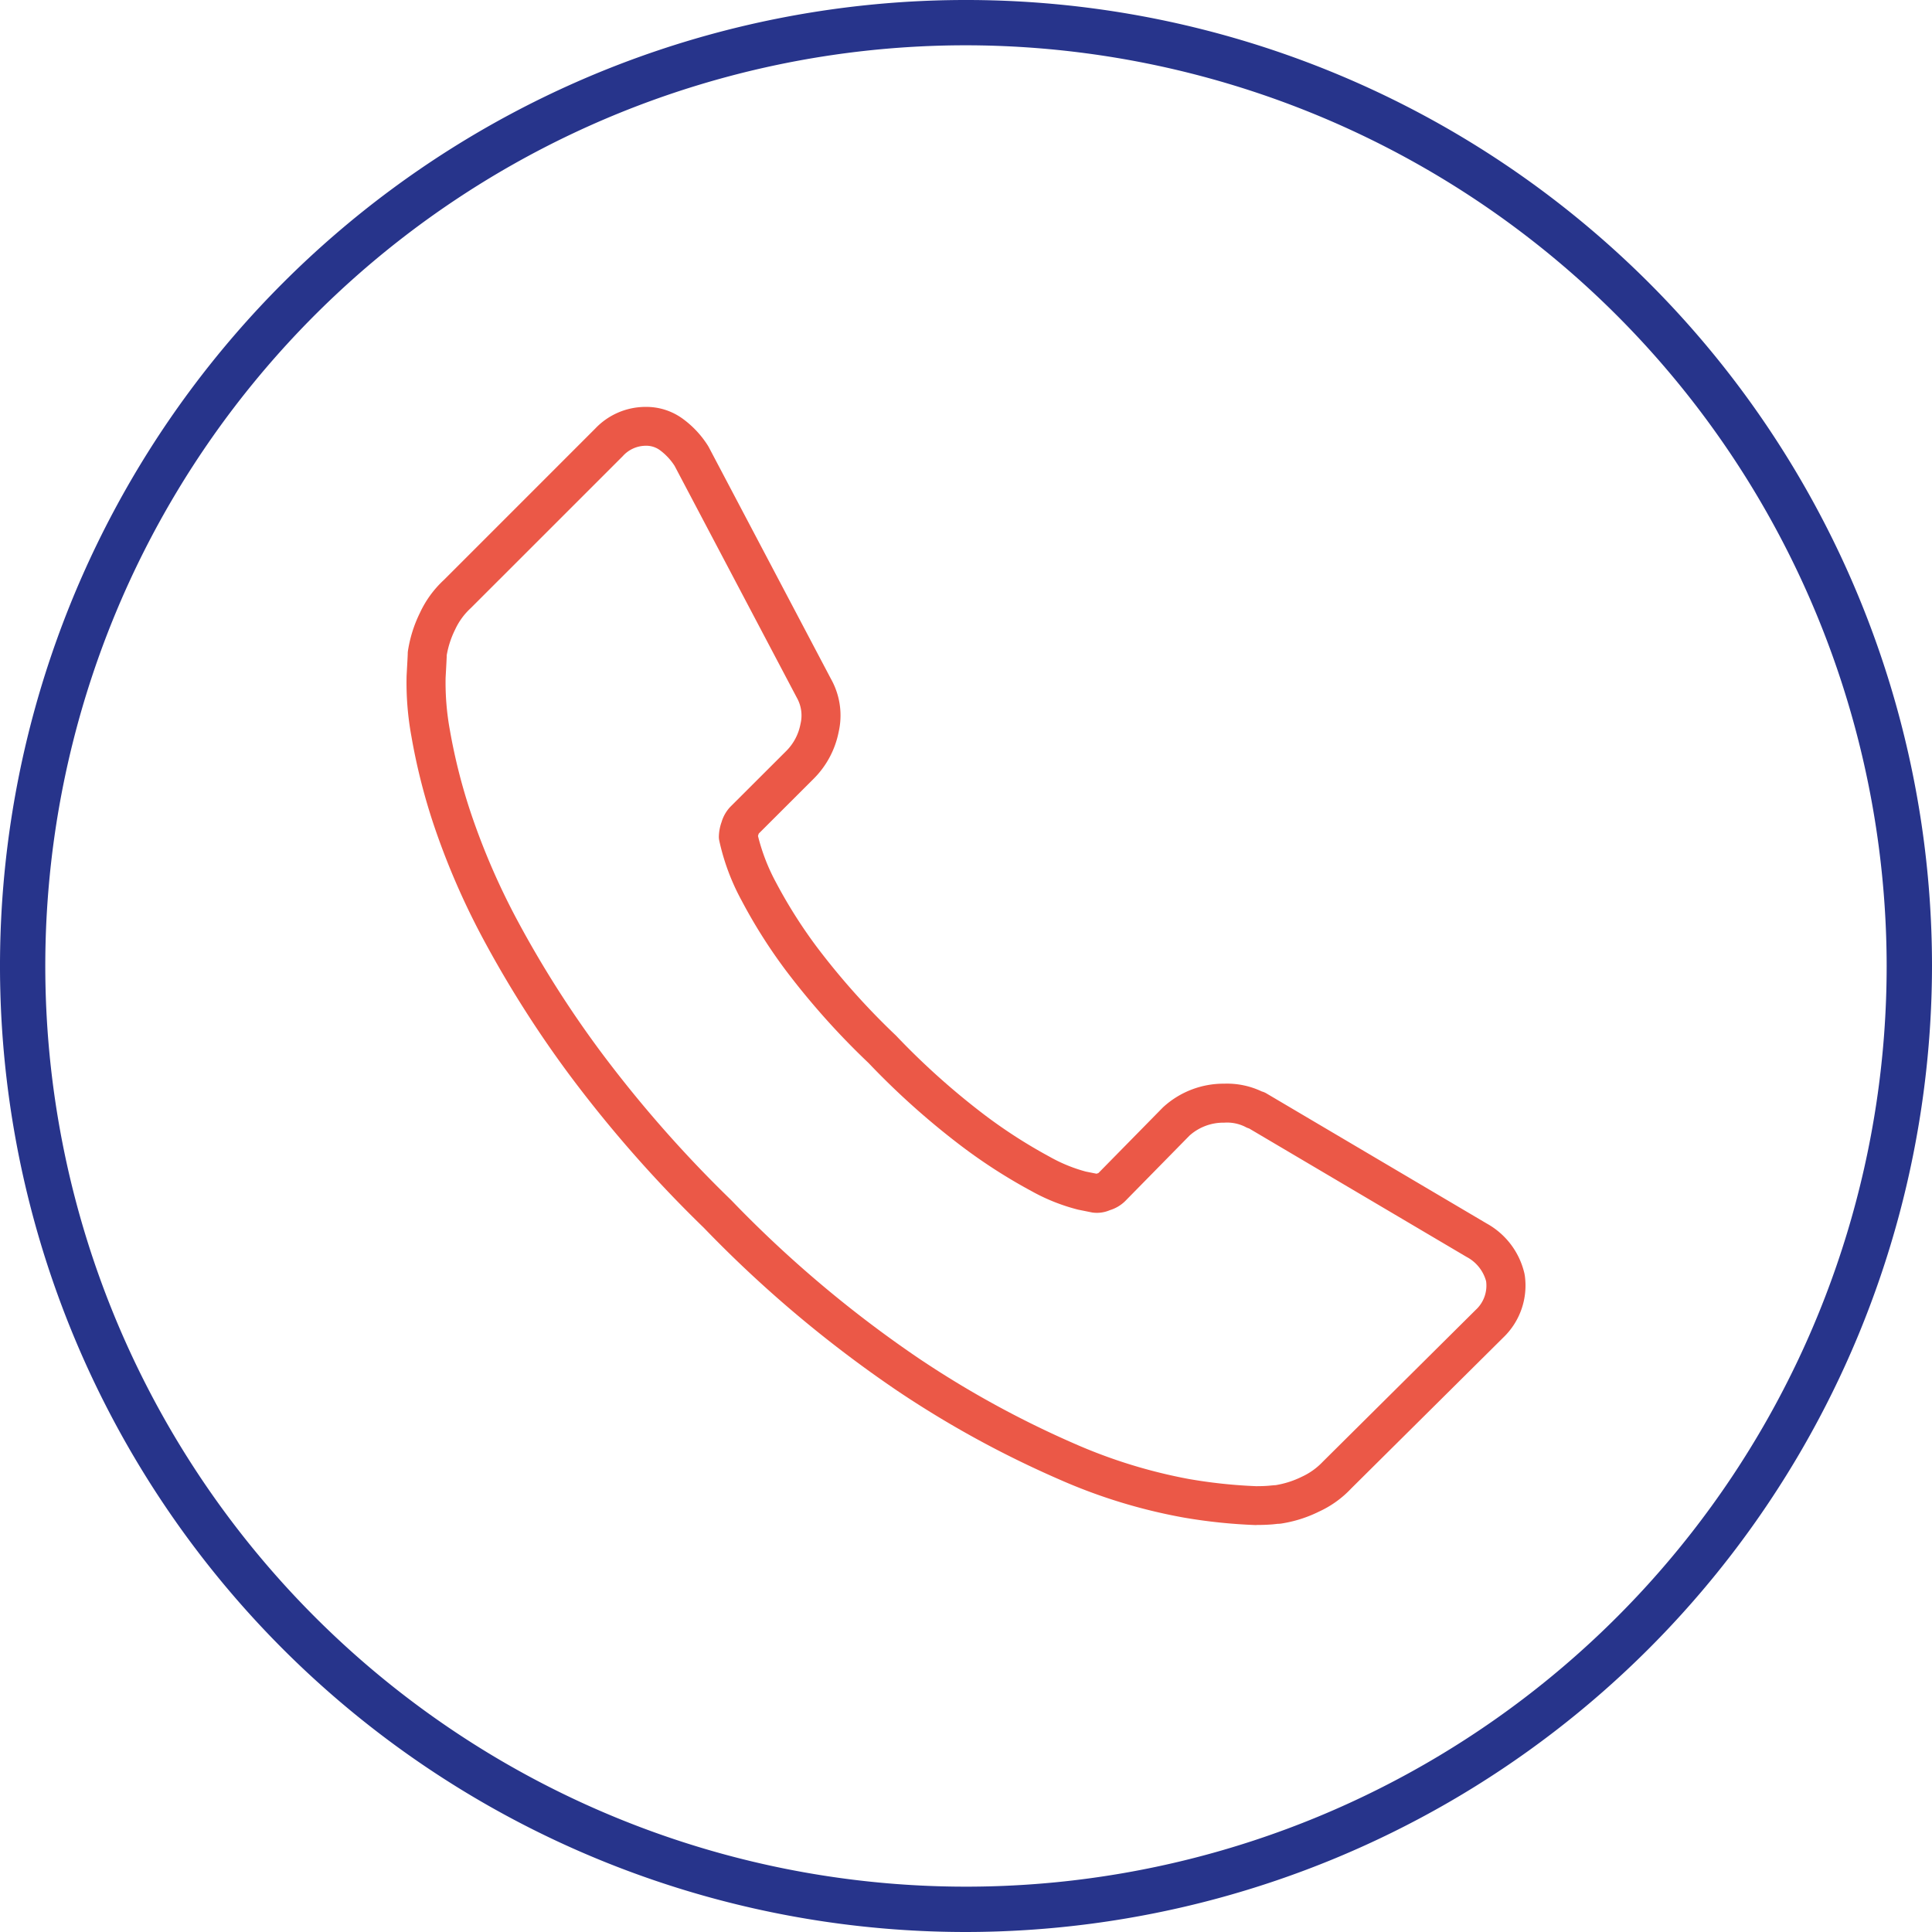 <svg xmlns="http://www.w3.org/2000/svg" xmlns:xlink="http://www.w3.org/1999/xlink" width="90" height="89.999" viewBox="0 0 90 89.999">
  <defs>
    <clipPath id="clip-path">
      <rect id="Retângulo_287" data-name="Retângulo 287" width="90" height="89.999" fill="#eb5847"/>
    </clipPath>
  </defs>
  <g id="Grupo_240" data-name="Grupo 240" transform="translate(0 0)">
    <g id="Grupo_239" data-name="Grupo 239" transform="translate(0 0)" clip-path="url(#clip-path)">
      <path id="Caminho_428" data-name="Caminho 428" d="M53.043,65.562a25.047,25.047,0,0,1-3.412-.356,25.518,25.518,0,0,1-5.749-1.764A47.583,47.583,0,0,1,36.3,59.29a56.717,56.717,0,0,1-8.99-7.577,59.471,59.471,0,0,1-6.266-7.132,51.432,51.432,0,0,1-4.012-6.321,34.58,34.58,0,0,1-2.3-5.308,28.2,28.2,0,0,1-1.044-4.132,13.829,13.829,0,0,1-.224-2.826c.032-.594.052-.934.053-1.02a.915.915,0,0,1,.008-.124,6.1,6.1,0,0,1,.56-1.783,4.885,4.885,0,0,1,1.114-1.531l7.05-7.051A3.233,3.233,0,0,1,24.6,13.473a2.877,2.877,0,0,1,1.771.584A4.565,4.565,0,0,1,27.5,15.278c.013.02.025.042.037.063l5.7,10.812a3.472,3.472,0,0,1,.352,2.472,4.24,4.24,0,0,1-1.152,2.16L29.87,33.348l-.014.039c-.01.03-.017.055-.023.073a9.183,9.183,0,0,0,.846,2.179,22.9,22.9,0,0,0,1.9,3,33.753,33.753,0,0,0,3.68,4.117,34.447,34.447,0,0,0,4.162,3.724,23.81,23.81,0,0,0,3,1.925,7.249,7.249,0,0,0,1.681.689l.5.1.052-.017c.014-.006.027-.008.038-.014l2.984-3.037c.015-.015.031-.031.046-.044A4.161,4.161,0,0,1,51.551,45a3.774,3.774,0,0,1,1.753.363.848.848,0,0,1,.2.082l10.28,6.071a3.581,3.581,0,0,1,1.76,2.359c0,.02.007.041.01.06a3.353,3.353,0,0,1-1,2.888l-7.086,7.033a4.8,4.8,0,0,1-1.5,1.078,6.022,6.022,0,0,1-1.784.561.957.957,0,0,1-.127.008c-.017,0-.1.011-.231.024-.205.018-.464.03-.782.03M15.334,25.06q-.008.234-.053,1.033a12.287,12.287,0,0,0,.2,2.442,26.671,26.671,0,0,0,.979,3.862,32.665,32.665,0,0,0,2.178,5.023,49.3,49.3,0,0,0,3.87,6.092,57.74,57.74,0,0,0,6.082,6.918,54.907,54.907,0,0,0,8.7,7.344,45.792,45.792,0,0,0,7.281,3.994,24.216,24.216,0,0,0,5.329,1.647,23.854,23.854,0,0,0,3.137.335c.252,0,.456-.008.612-.023.129-.013.231-.021.3-.025a4.348,4.348,0,0,0,1.223-.394,3.154,3.154,0,0,0,.975-.7l7.117-7.067a1.533,1.533,0,0,0,.488-1.338,1.82,1.82,0,0,0-.913-1.135L52.709,47.085a.793.793,0,0,1-.186-.079,1.9,1.9,0,0,0-.972-.19,2.369,2.369,0,0,0-1.614.6l-3.012,3.067a1.75,1.75,0,0,1-.7.409,1.53,1.53,0,0,1-.816.11l-.665-.134a8.979,8.979,0,0,1-2.15-.853,25.3,25.3,0,0,1-3.239-2.074,36.058,36.058,0,0,1-4.374-3.907A35.342,35.342,0,0,1,31.112,39.7a24.414,24.414,0,0,1-2.047-3.241,10.478,10.478,0,0,1-1.038-2.791.862.862,0,0,1-.017-.17,2.151,2.151,0,0,1,.128-.689,1.753,1.753,0,0,1,.4-.7L31.151,29.5a2.4,2.4,0,0,0,.66-1.249,1.68,1.68,0,0,0-.169-1.232l-5.694-10.8a2.783,2.783,0,0,0-.663-.715,1.074,1.074,0,0,0-.684-.221,1.445,1.445,0,0,0-1.064.481l-7.084,7.082a3.155,3.155,0,0,0-.729,1,4.341,4.341,0,0,0-.393,1.207" transform="translate(5.477 5.482)" fill="#eb5847"/>
      <path id="Caminho_429" data-name="Caminho 429" d="M45,90A45,45,0,1,1,90,45,45.051,45.051,0,0,1,45,90M45,2.11A42.889,42.889,0,1,0,87.888,45,42.936,42.936,0,0,0,45,2.11" transform="translate(0 0)" fill="#27348b"/>
    </g>
  </g>
</svg>
